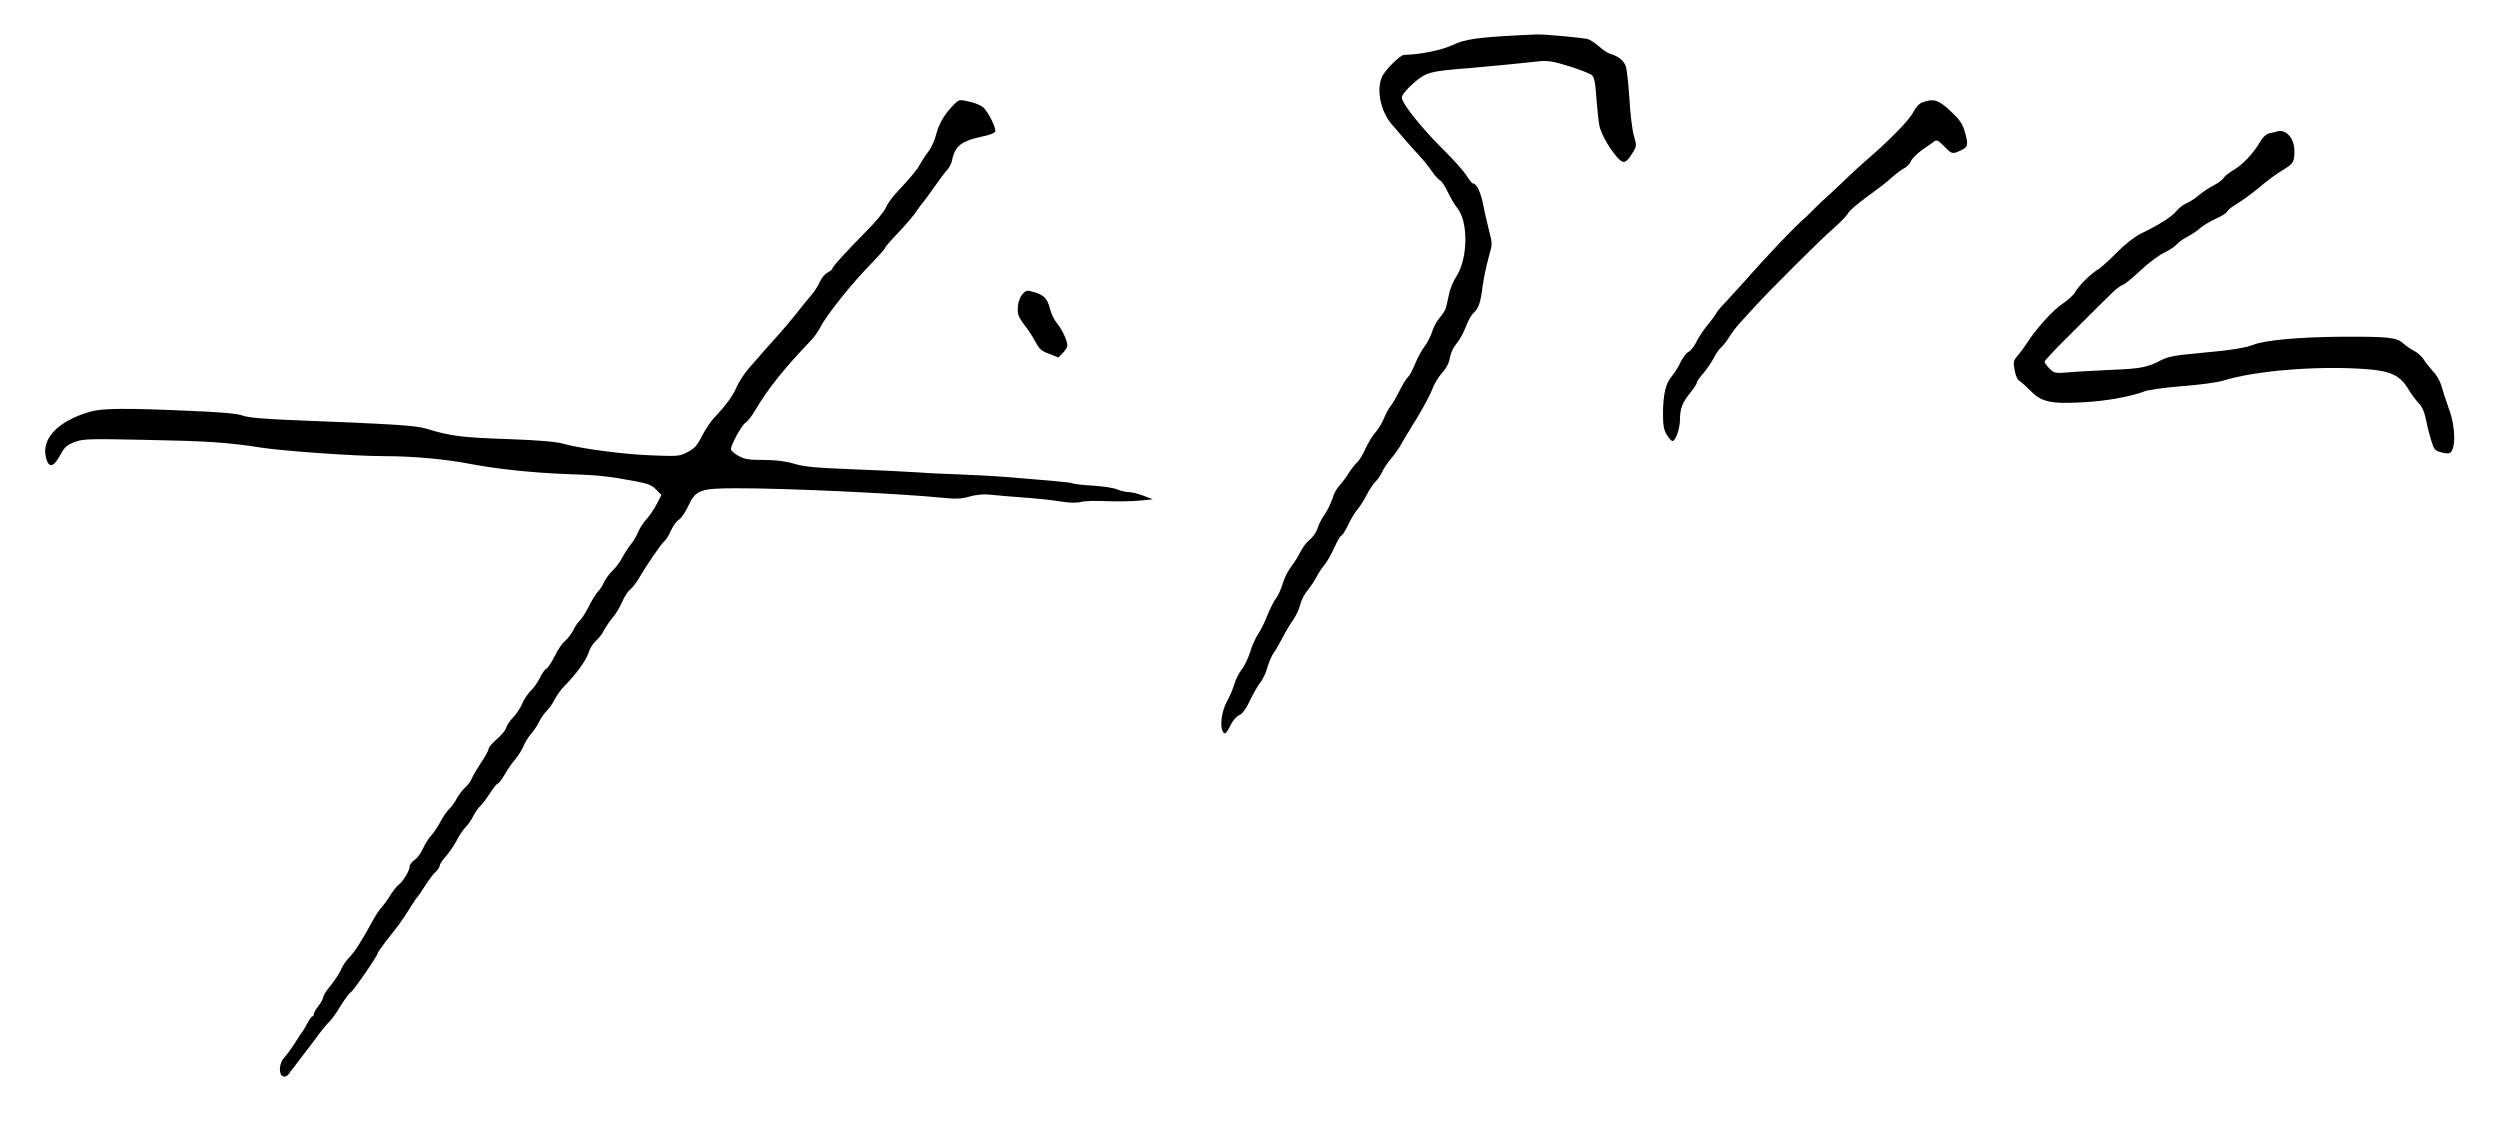 <?xml version="1.0" encoding="UTF-8"?>
<svg xmlns="http://www.w3.org/2000/svg" xmlns:xlink="http://www.w3.org/1999/xlink" width="100pt" height="45pt" viewBox="0 0 100 45" version="1.1">
<g id="surface1">
<path style=" stroke:none;fill-rule:nonzero;fill:rgb(0%,0%,0%);fill-opacity:1;" d="M 60.695 1.414 C 59.051 1.5 58.59 1.574 58.102 1.801 C 57.676 2.008 56.766 2.188 56.164 2.195 C 56.012 2.195 55.383 2.816 55.277 3.082 C 55.051 3.605 55.223 4.43 55.652 4.953 C 55.984 5.344 56.488 5.922 56.809 6.27 C 56.945 6.414 57.156 6.676 57.277 6.852 C 57.395 7.031 57.547 7.191 57.605 7.215 C 57.66 7.238 57.801 7.441 57.906 7.668 C 58.012 7.895 58.184 8.191 58.289 8.32 C 58.734 8.852 58.719 10.32 58.27 11.031 C 58.141 11.227 57.996 11.559 57.961 11.773 C 57.914 11.977 57.863 12.219 57.84 12.301 C 57.824 12.387 57.711 12.566 57.59 12.703 C 57.473 12.84 57.336 13.09 57.285 13.27 C 57.23 13.445 57.094 13.711 56.984 13.855 C 56.871 14 56.703 14.316 56.605 14.551 C 56.508 14.793 56.383 15.027 56.32 15.082 C 56.262 15.125 56.109 15.375 55.984 15.625 C 55.855 15.883 55.699 16.156 55.629 16.238 C 55.555 16.324 55.434 16.543 55.359 16.73 C 55.285 16.922 55.125 17.172 55.012 17.301 C 54.902 17.422 54.727 17.715 54.621 17.941 C 54.523 18.168 54.367 18.426 54.277 18.504 C 54.188 18.586 54.043 18.773 53.953 18.918 C 53.863 19.07 53.699 19.289 53.594 19.402 C 53.48 19.516 53.344 19.758 53.301 19.934 C 53.246 20.109 53.113 20.387 53 20.555 C 52.879 20.723 52.742 20.984 52.699 21.145 C 52.645 21.305 52.504 21.5 52.383 21.59 C 52.27 21.684 52.105 21.895 52.023 22.062 C 51.945 22.234 51.773 22.5 51.652 22.66 C 51.527 22.816 51.367 23.129 51.309 23.348 C 51.238 23.566 51.121 23.84 51.031 23.945 C 50.945 24.059 50.797 24.363 50.691 24.621 C 50.594 24.879 50.43 25.211 50.324 25.363 C 50.227 25.504 50.074 25.84 50 26.098 C 49.918 26.352 49.766 26.672 49.652 26.801 C 49.551 26.93 49.43 27.18 49.375 27.352 C 49.332 27.527 49.195 27.852 49.074 28.062 C 48.859 28.465 48.781 29.055 48.926 29.285 C 48.992 29.398 49.066 29.328 49.262 28.934 C 49.332 28.797 49.473 28.648 49.578 28.602 C 49.699 28.551 49.852 28.336 50 28.02 C 50.129 27.746 50.316 27.422 50.406 27.309 C 50.504 27.188 50.641 26.914 50.699 26.688 C 50.766 26.469 50.879 26.203 50.953 26.105 C 51.031 26.004 51.18 25.746 51.293 25.52 C 51.406 25.301 51.594 24.984 51.707 24.824 C 51.828 24.664 51.961 24.379 52.008 24.188 C 52.051 24.008 52.188 23.742 52.309 23.605 C 52.422 23.469 52.578 23.234 52.652 23.09 C 52.727 22.945 52.871 22.719 52.977 22.598 C 53.082 22.469 53.262 22.16 53.375 21.895 C 53.496 21.637 53.617 21.426 53.652 21.426 C 53.691 21.426 53.82 21.227 53.93 20.984 C 54.043 20.75 54.211 20.473 54.309 20.363 C 54.398 20.258 54.562 20 54.668 19.797 C 54.773 19.586 54.93 19.352 55.02 19.266 C 55.109 19.184 55.223 19.012 55.285 18.883 C 55.336 18.754 55.496 18.52 55.629 18.359 C 55.773 18.199 55.953 17.941 56.035 17.793 C 56.117 17.633 56.285 17.359 56.398 17.18 C 56.855 16.445 57.148 15.922 57.293 15.566 C 57.367 15.352 57.555 15.059 57.695 14.898 C 57.863 14.719 57.969 14.504 57.996 14.301 C 58.027 14.121 58.141 13.883 58.262 13.742 C 58.375 13.613 58.539 13.316 58.629 13.082 C 58.711 12.855 58.855 12.598 58.938 12.523 C 59.148 12.332 59.223 12.113 59.305 11.438 C 59.352 11.121 59.457 10.613 59.539 10.32 C 59.695 9.773 59.703 9.758 59.57 9.258 C 59.5 8.973 59.387 8.508 59.336 8.223 C 59.23 7.691 59.066 7.344 58.93 7.344 C 58.891 7.344 58.766 7.199 58.66 7.02 C 58.547 6.844 58.133 6.375 57.727 5.98 C 56.871 5.133 56.074 4.133 56.074 3.906 C 56.074 3.801 56.238 3.598 56.516 3.348 C 57.035 2.891 57.172 2.848 58.742 2.727 C 59.32 2.672 60.102 2.605 60.469 2.566 C 60.848 2.527 61.336 2.477 61.559 2.453 C 61.898 2.414 62.133 2.453 62.762 2.648 C 63.199 2.785 63.605 2.945 63.672 3.004 C 63.77 3.082 63.816 3.316 63.852 3.883 C 63.883 4.309 63.938 4.816 63.973 5.02 C 64.039 5.375 64.469 6.102 64.785 6.391 C 64.965 6.555 65.07 6.496 65.32 6.086 C 65.469 5.852 65.469 5.82 65.355 5.43 C 65.289 5.199 65.207 4.527 65.176 3.93 C 65.137 3.332 65.07 2.75 65.027 2.633 C 64.941 2.414 64.727 2.25 64.418 2.156 C 64.312 2.129 64.102 1.984 63.949 1.848 C 63.793 1.711 63.59 1.582 63.5 1.559 C 63.125 1.492 61.734 1.363 61.449 1.379 C 61.281 1.387 60.945 1.402 60.695 1.414 Z M 60.695 1.414 "/>
<path style=" stroke:none;fill-rule:nonzero;fill:rgb(0%,0%,0%);fill-opacity:1;" d="M 38.176 4.164 C 37.809 4.527 37.566 4.914 37.453 5.352 C 37.395 5.594 37.254 5.914 37.141 6.055 C 37.027 6.199 36.875 6.434 36.801 6.57 C 36.688 6.789 36.477 7.039 35.785 7.789 C 35.652 7.941 35.484 8.176 35.426 8.32 C 35.367 8.465 35.02 8.879 34.668 9.234 C 33.84 10.07 33.297 10.668 33.297 10.742 C 33.297 10.773 33.207 10.848 33.094 10.91 C 32.988 10.969 32.848 11.137 32.789 11.281 C 32.727 11.426 32.578 11.668 32.441 11.816 C 32.312 11.969 32.02 12.324 31.797 12.613 C 31.57 12.895 31.246 13.277 31.082 13.453 C 30.773 13.793 30.465 14.141 29.922 14.77 C 29.758 14.961 29.555 15.277 29.465 15.48 C 29.309 15.844 29.059 16.188 28.562 16.715 C 28.422 16.867 28.203 17.199 28.074 17.449 C 27.895 17.812 27.781 17.941 27.512 18.078 C 27.188 18.254 27.121 18.254 26.082 18.215 C 24.941 18.176 23.258 17.949 22.551 17.754 C 22.266 17.668 21.574 17.609 20.293 17.562 C 18.492 17.504 18.004 17.441 17.055 17.148 C 16.641 17.02 15.785 16.965 11.875 16.812 C 10.566 16.762 9.945 16.707 9.711 16.625 C 9.484 16.543 8.824 16.48 7.492 16.43 C 5.117 16.324 4.125 16.328 3.645 16.457 C 2.262 16.844 1.57 17.617 1.879 18.434 C 1.992 18.723 2.172 18.648 2.406 18.207 C 2.578 17.891 2.668 17.805 2.977 17.684 C 3.316 17.555 3.52 17.547 5.789 17.594 C 8.23 17.641 9.102 17.691 10.457 17.906 C 11.387 18.047 14.199 18.246 15.371 18.246 C 16.492 18.246 17.77 18.359 18.754 18.547 C 19.867 18.762 21.301 18.91 22.699 18.965 C 23.926 19.004 24.285 19.039 25.438 19.254 C 25.902 19.344 26.066 19.402 26.238 19.578 L 26.457 19.797 L 26.262 20.176 C 26.148 20.387 25.969 20.652 25.848 20.781 C 25.738 20.902 25.586 21.129 25.527 21.281 C 25.465 21.434 25.332 21.66 25.234 21.773 C 25.137 21.895 24.984 22.129 24.895 22.297 C 24.812 22.461 24.641 22.695 24.504 22.824 C 24.375 22.945 24.227 23.152 24.164 23.281 C 24.113 23.402 24 23.582 23.918 23.664 C 23.836 23.758 23.66 24.027 23.543 24.277 C 23.414 24.52 23.258 24.77 23.188 24.832 C 23.121 24.883 23 25.059 22.926 25.219 C 22.844 25.371 22.699 25.566 22.594 25.641 C 22.496 25.727 22.309 25.988 22.188 26.246 C 22.062 26.496 21.91 26.723 21.859 26.746 C 21.805 26.762 21.684 26.93 21.594 27.117 C 21.504 27.301 21.34 27.535 21.227 27.633 C 21.121 27.738 20.965 27.965 20.887 28.148 C 20.812 28.328 20.648 28.578 20.52 28.699 C 20.398 28.828 20.273 29.012 20.25 29.102 C 20.227 29.199 20.062 29.406 19.875 29.562 C 19.691 29.723 19.543 29.898 19.543 29.957 C 19.543 30.02 19.406 30.266 19.242 30.508 C 19.078 30.758 18.91 31.047 18.867 31.145 C 18.828 31.25 18.707 31.418 18.598 31.508 C 18.492 31.609 18.34 31.805 18.266 31.949 C 18.191 32.094 18.055 32.281 17.965 32.363 C 17.875 32.449 17.723 32.668 17.625 32.855 C 17.527 33.047 17.363 33.297 17.25 33.418 C 17.137 33.539 16.988 33.781 16.914 33.953 C 16.836 34.129 16.695 34.324 16.582 34.395 C 16.477 34.469 16.387 34.582 16.387 34.66 C 16.387 34.824 16.109 35.285 15.926 35.406 C 15.859 35.461 15.723 35.637 15.625 35.785 C 15.535 35.945 15.379 36.164 15.281 36.27 C 15.184 36.379 15.012 36.633 14.898 36.848 C 14.484 37.609 14.191 38.074 13.98 38.285 C 13.859 38.406 13.711 38.617 13.648 38.77 C 13.59 38.914 13.402 39.199 13.238 39.406 C 13.062 39.609 12.93 39.828 12.93 39.883 C 12.93 39.934 12.848 40.094 12.742 40.23 C 12.637 40.367 12.551 40.52 12.551 40.562 C 12.551 40.617 12.531 40.656 12.492 40.656 C 12.461 40.656 12.371 40.781 12.289 40.941 C 12.207 41.094 12.125 41.238 12.102 41.262 C 12.078 41.281 11.945 41.488 11.801 41.715 C 11.656 41.941 11.461 42.207 11.371 42.305 C 11.16 42.516 11.133 42.98 11.32 43.055 C 11.402 43.086 11.484 43.047 11.555 42.957 C 11.605 42.879 11.695 42.758 11.75 42.699 C 11.793 42.629 12.043 42.312 12.289 41.988 C 12.539 41.66 12.809 41.297 12.891 41.191 C 12.973 41.086 13.109 40.926 13.199 40.844 C 13.281 40.762 13.484 40.473 13.641 40.207 C 13.809 39.941 13.98 39.715 14.027 39.691 C 14.117 39.664 15.109 38.223 15.109 38.125 C 15.109 38.102 15.258 37.883 15.445 37.641 C 15.625 37.406 15.859 37.105 15.957 36.984 C 16.055 36.855 16.242 36.566 16.387 36.34 C 16.527 36.113 16.664 35.906 16.695 35.887 C 16.715 35.863 16.859 35.656 17.004 35.43 C 17.145 35.203 17.34 34.945 17.43 34.871 C 17.512 34.789 17.59 34.68 17.59 34.621 C 17.59 34.566 17.703 34.395 17.844 34.242 C 17.98 34.082 18.168 33.805 18.266 33.621 C 18.355 33.441 18.512 33.203 18.609 33.105 C 18.707 33.008 18.859 32.797 18.934 32.637 C 19.016 32.484 19.137 32.305 19.203 32.25 C 19.273 32.191 19.445 31.965 19.59 31.742 C 19.73 31.523 19.875 31.344 19.91 31.344 C 19.949 31.344 20.07 31.184 20.188 30.98 C 20.301 30.781 20.488 30.508 20.609 30.375 C 20.723 30.238 20.875 30.004 20.941 29.844 C 21 29.691 21.137 29.48 21.227 29.375 C 21.324 29.27 21.477 29.047 21.559 28.883 C 21.641 28.715 21.781 28.512 21.875 28.43 C 21.965 28.344 22.105 28.141 22.188 27.973 C 22.273 27.809 22.453 27.566 22.578 27.438 C 23.031 26.988 23.453 26.406 23.543 26.109 C 23.586 25.945 23.723 25.734 23.836 25.633 C 23.949 25.535 24.098 25.348 24.164 25.203 C 24.242 25.059 24.398 24.832 24.512 24.695 C 24.633 24.566 24.797 24.277 24.887 24.074 C 24.977 23.863 25.121 23.645 25.203 23.582 C 25.285 23.523 25.445 23.324 25.547 23.145 C 25.871 22.59 26.441 21.758 26.578 21.645 C 26.645 21.59 26.766 21.395 26.84 21.219 C 26.918 21.047 27.051 20.848 27.156 20.789 C 27.254 20.723 27.43 20.465 27.539 20.223 C 27.828 19.602 28.008 19.531 29.449 19.531 C 31.418 19.523 36.086 19.746 37.695 19.91 C 38.238 19.965 38.453 19.957 38.793 19.859 C 39.07 19.781 39.363 19.758 39.621 19.789 C 39.844 19.812 40.445 19.867 40.965 19.902 C 41.484 19.941 42.145 20.008 42.445 20.062 C 42.793 20.117 43.07 20.121 43.234 20.078 C 43.371 20.039 43.844 20.023 44.289 20.047 C 44.723 20.062 45.316 20.055 45.594 20.023 L 46.113 19.973 L 45.738 19.828 C 45.527 19.75 45.266 19.684 45.152 19.684 C 45.039 19.684 44.828 19.637 44.691 19.578 C 44.559 19.516 44.113 19.449 43.707 19.426 C 43.309 19.402 42.949 19.359 42.91 19.336 C 42.852 19.297 42.191 19.238 40.215 19.078 C 39.738 19.039 38.875 18.996 38.297 18.973 C 37.719 18.957 36.973 18.918 36.645 18.891 C 36.312 18.867 35.199 18.812 34.164 18.773 C 32.652 18.715 32.18 18.676 31.758 18.547 C 31.398 18.441 31.012 18.398 30.531 18.398 C 29.945 18.398 29.773 18.367 29.531 18.23 C 29.367 18.141 29.238 18.02 29.238 17.965 C 29.238 17.785 29.676 16.996 29.824 16.906 C 29.902 16.859 30.074 16.641 30.207 16.414 C 30.719 15.543 31.367 14.734 32.465 13.59 C 32.586 13.461 32.734 13.242 32.809 13.098 C 33.051 12.613 34.066 11.34 34.863 10.531 C 35.156 10.227 35.402 9.949 35.402 9.918 C 35.402 9.879 35.645 9.605 35.938 9.297 C 36.23 8.992 36.559 8.609 36.664 8.441 C 36.777 8.273 36.891 8.125 36.914 8.102 C 36.938 8.078 37.141 7.812 37.355 7.504 C 37.574 7.191 37.816 6.867 37.898 6.785 C 37.973 6.699 38.055 6.543 38.078 6.434 C 38.199 5.828 38.445 5.641 39.336 5.449 C 39.574 5.406 39.793 5.316 39.809 5.262 C 39.859 5.141 39.531 4.473 39.328 4.293 C 39.242 4.219 38.996 4.109 38.77 4.066 C 38.387 3.973 38.363 3.98 38.176 4.164 Z M 38.176 4.164 "/>
<path style=" stroke:none;fill-rule:nonzero;fill:rgb(0%,0%,0%);fill-opacity:1;" d="M 76.887 4.098 C 76.766 4.141 76.625 4.301 76.52 4.504 C 76.359 4.816 75.562 5.633 74.625 6.434 C 74.406 6.625 74.059 6.941 73.844 7.152 C 73.633 7.359 73.293 7.676 73.09 7.859 C 72.887 8.039 72.656 8.258 72.57 8.352 C 72.488 8.434 72.34 8.578 72.25 8.668 C 71.77 9.086 70.805 10.09 69.566 11.492 C 69.398 11.676 69.145 11.953 68.996 12.113 C 68.844 12.266 68.68 12.461 68.641 12.543 C 68.598 12.629 68.43 12.848 68.281 13.027 C 68.129 13.211 67.934 13.508 67.852 13.68 C 67.77 13.855 67.625 14.035 67.527 14.082 C 67.438 14.133 67.305 14.316 67.219 14.492 C 67.145 14.656 66.996 14.906 66.883 15.035 C 66.625 15.324 66.527 15.762 66.52 16.543 C 66.52 17.012 66.551 17.199 66.672 17.391 C 66.754 17.527 66.859 17.641 66.898 17.641 C 67.023 17.641 67.199 17.148 67.199 16.777 C 67.199 16.344 67.297 16.094 67.617 15.703 C 67.762 15.527 67.875 15.348 67.875 15.301 C 67.875 15.254 67.988 15.09 68.129 14.938 C 68.266 14.777 68.445 14.512 68.535 14.348 C 68.617 14.18 68.754 13.977 68.844 13.898 C 68.934 13.816 69.078 13.629 69.168 13.484 C 69.258 13.332 69.438 13.09 69.574 12.945 C 69.699 12.801 69.973 12.508 70.16 12.301 C 70.73 11.668 72.879 9.523 73.355 9.121 C 73.594 8.91 73.836 8.668 73.895 8.57 C 73.984 8.402 74.324 8.125 75.066 7.586 C 75.262 7.449 75.547 7.215 75.707 7.07 C 75.871 6.926 76.082 6.77 76.18 6.723 C 76.277 6.676 76.398 6.555 76.441 6.441 C 76.488 6.336 76.699 6.125 76.91 5.98 C 77.121 5.836 77.336 5.688 77.391 5.641 C 77.465 5.586 77.562 5.641 77.766 5.852 C 78.074 6.172 78.098 6.176 78.441 6.012 C 78.727 5.875 78.742 5.793 78.586 5.246 C 78.496 4.945 78.375 4.77 78.016 4.438 C 77.539 3.988 77.336 3.93 76.887 4.098 Z M 76.887 4.098 "/>
<path style=" stroke:none;fill-rule:nonzero;fill:rgb(0%,0%,0%);fill-opacity:1;" d="M 91.062 5.262 C 91.023 5.277 90.898 5.309 90.785 5.328 C 90.648 5.359 90.516 5.48 90.387 5.699 C 90.137 6.133 89.711 6.586 89.336 6.805 C 89.168 6.898 88.988 7.047 88.938 7.125 C 88.883 7.207 88.695 7.344 88.523 7.426 C 88.348 7.52 88.094 7.691 87.957 7.805 C 87.824 7.926 87.598 8.07 87.461 8.133 C 87.328 8.184 87.141 8.328 87.051 8.449 C 86.875 8.668 86.371 8.988 85.621 9.352 C 85.379 9.473 85.004 9.766 84.668 10.105 C 84.367 10.41 84.043 10.703 83.953 10.758 C 83.688 10.895 83.133 11.438 83.012 11.676 C 82.953 11.789 82.727 12 82.508 12.145 C 82.141 12.379 81.41 13.188 81.059 13.75 C 80.984 13.871 80.832 14.074 80.719 14.211 C 80.531 14.43 80.523 14.477 80.586 14.809 C 80.621 15.02 80.703 15.203 80.789 15.246 C 80.855 15.285 81.051 15.461 81.223 15.633 C 81.645 16.074 82.043 16.164 83.277 16.094 C 84.215 16.051 85.223 15.867 85.801 15.648 C 85.965 15.59 86.645 15.496 87.297 15.445 C 87.996 15.391 88.688 15.301 88.949 15.219 C 90.227 14.824 92.688 14.625 94.609 14.762 C 95.617 14.832 96.008 15.012 96.332 15.566 C 96.445 15.754 96.625 15.996 96.738 16.117 C 96.879 16.262 96.973 16.465 97.039 16.777 C 97.082 17.02 97.18 17.406 97.25 17.625 C 97.355 17.973 97.398 18.027 97.625 18.086 C 97.762 18.133 97.918 18.148 97.977 18.125 C 98.234 18.027 98.234 17.109 97.969 16.391 C 97.867 16.094 97.73 15.695 97.676 15.488 C 97.617 15.277 97.469 14.996 97.316 14.848 C 97.18 14.695 97.008 14.484 96.941 14.367 C 96.867 14.254 96.699 14.105 96.566 14.035 C 96.438 13.969 96.242 13.84 96.137 13.742 C 95.867 13.492 95.543 13.461 93.625 13.469 C 91.957 13.484 90.621 13.605 90.152 13.785 C 89.785 13.922 89.23 14.012 87.988 14.121 C 87.012 14.211 86.727 14.262 86.449 14.406 C 85.898 14.695 85.645 14.746 84.484 14.793 C 83.883 14.824 83.117 14.859 82.781 14.891 C 82.191 14.938 82.164 14.93 81.977 14.738 C 81.871 14.633 81.781 14.504 81.781 14.469 C 81.781 14.422 82.312 13.863 82.969 13.219 C 83.613 12.574 84.281 11.91 84.449 11.75 C 84.613 11.582 84.816 11.426 84.898 11.402 C 84.988 11.379 85.305 11.113 85.613 10.824 C 85.922 10.531 86.352 10.211 86.555 10.113 C 86.762 10.016 86.996 9.863 87.078 9.766 C 87.16 9.676 87.363 9.531 87.531 9.449 C 87.695 9.363 87.914 9.215 88.02 9.113 C 88.125 9.023 88.395 8.859 88.629 8.75 C 88.859 8.652 89.07 8.516 89.094 8.457 C 89.117 8.395 89.281 8.266 89.461 8.16 C 89.641 8.062 90.047 7.762 90.371 7.496 C 90.695 7.223 91.117 6.91 91.305 6.805 C 91.73 6.555 91.777 6.48 91.777 6.043 C 91.777 5.52 91.43 5.141 91.062 5.262 Z M 91.062 5.262 "/>
<path style=" stroke:none;fill-rule:nonzero;fill:rgb(0%,0%,0%);fill-opacity:1;" d="M 40.906 11.758 C 40.73 11.953 40.656 12.379 40.746 12.629 C 40.785 12.727 40.914 12.93 41.039 13.082 C 41.16 13.234 41.332 13.512 41.43 13.695 C 41.574 13.961 41.672 14.051 41.973 14.156 L 42.332 14.301 L 42.512 14.121 C 42.609 14.02 42.695 13.883 42.695 13.816 C 42.695 13.629 42.484 13.18 42.281 12.93 C 42.176 12.809 42.055 12.566 42.012 12.395 C 41.898 11.945 41.777 11.816 41.395 11.695 C 41.078 11.598 41.047 11.605 40.906 11.758 Z M 40.906 11.758 "/>
</g>
</svg>
